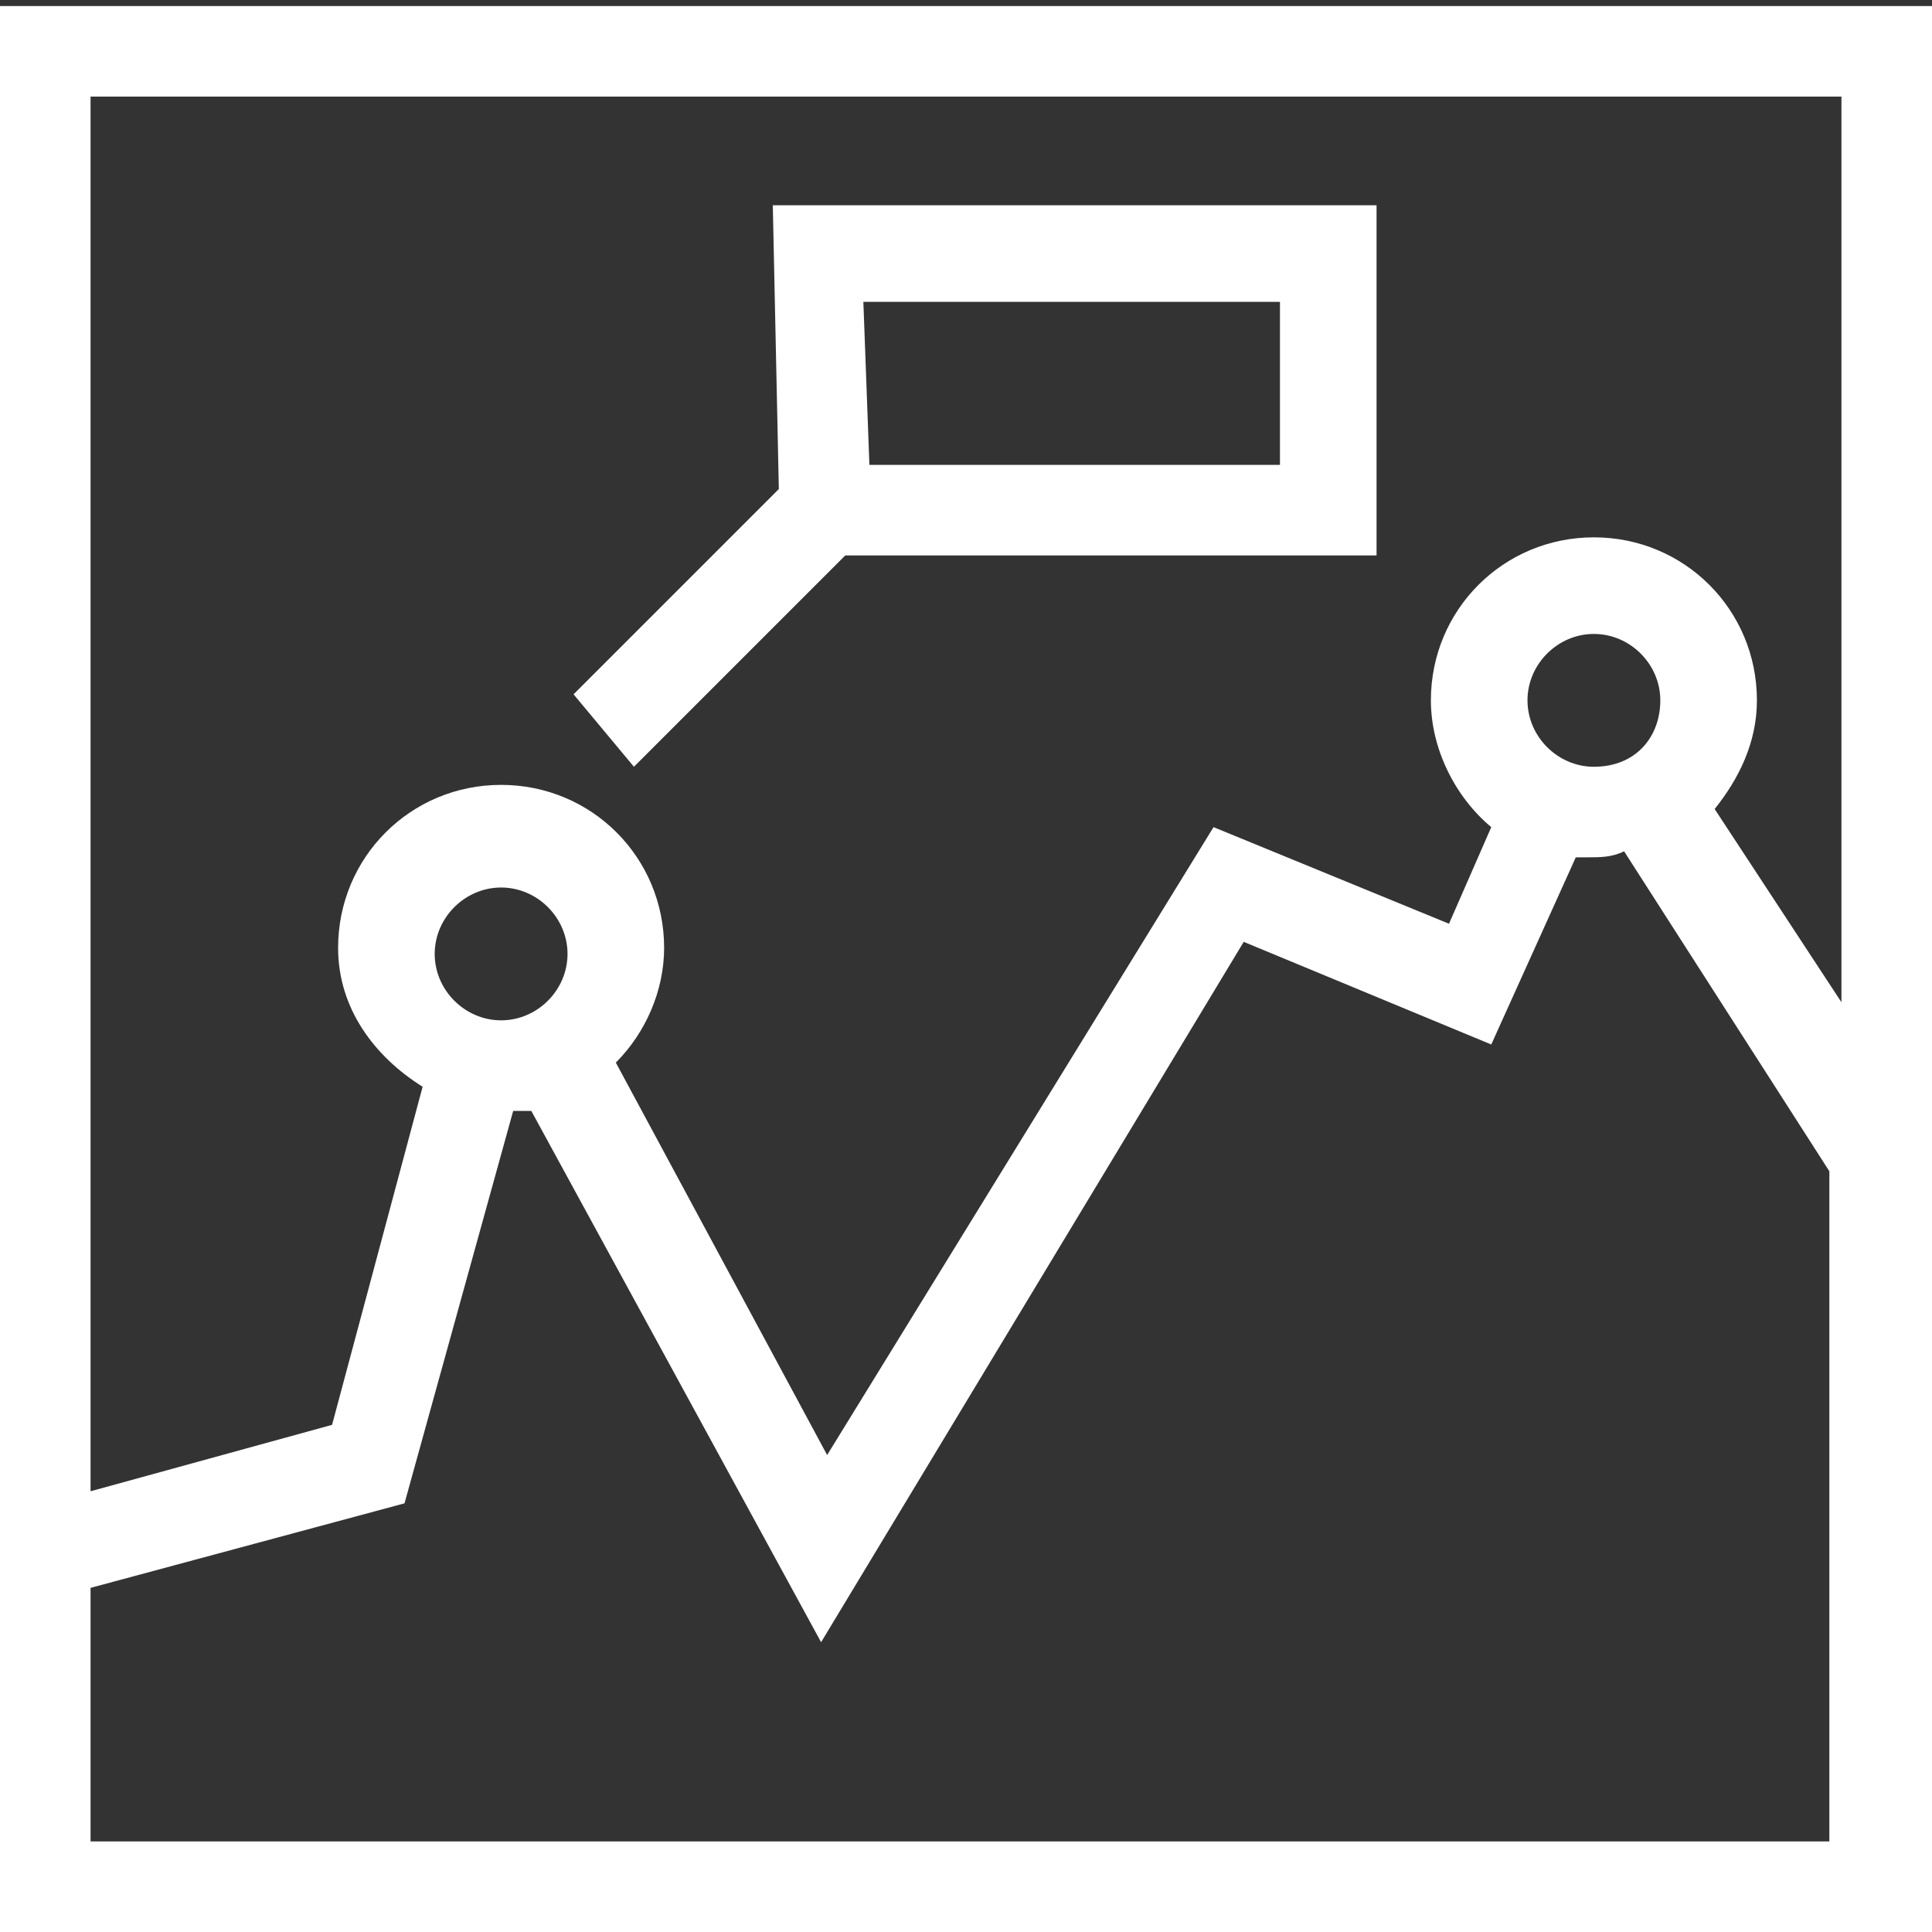 <?xml version="1.0" encoding="utf-8"?>
<!-- Generator: Adobe Illustrator 28.0.0, SVG Export Plug-In . SVG Version: 6.00 Build 0)  -->
<svg version="1.1" id="Vrstva_1" xmlns="http://www.w3.org/2000/svg" xmlns:xlink="http://www.w3.org/1999/xlink" x="0px" y="0px"
	 viewBox="0 0 32 32" style="enable-background:new 0 0 32 32;" xml:space="preserve">
<rect x="0" y="0" width="32" height="32" fill="#333333" stroke="none"/>
<style type="text/css">
	.st0{fill:#FFFFFF;}
</style>
<g>
	<path class="st0" d="M0,0.1v32h32v-32H0z M30.5,1.6v15l-2.1-3.2c0.4-0.5,0.7-1.1,0.7-1.8c0-1.5-1.2-2.7-2.7-2.7s-2.7,1.2-2.7,2.7
		c0,0.8,0.4,1.6,1,2.1L24,15.3l-3.9-1.6l-6.4,10.4l-3.5-6.5c0.5-0.5,0.8-1.2,0.8-1.9c0-1.5-1.2-2.7-2.7-2.7s-2.7,1.2-2.7,2.7
		c0,1,0.6,1.8,1.4,2.3l-1.5,5.6l-4,1.1V1.6H30.5z M26.4,12.7c-0.6,0-1.1-0.5-1.1-1.1s0.5-1.1,1.1-1.1c0.6,0,1.1,0.5,1.1,1.1
		S27.1,12.7,26.4,12.7z M7.2,15.8c0-0.6,0.5-1.1,1.1-1.1s1.1,0.5,1.1,1.1c0,0.6-0.5,1.1-1.1,1.1S7.2,16.4,7.2,15.8z M1.5,30.5v-4.2
		l5.2-1.4l1.8-6.5c0.1,0,0.2,0,0.3,0l4.8,8.8l7-11.6l4.1,1.7l1.4-3.1c0.1,0,0.1,0,0.2,0c0.2,0,0.4,0,0.6-0.1l3.4,5.3v11.1H1.5z"/>
	<path class="st0" d="M10.5,12.7L14,9.2h8.8V3.4h-10l0.1,4.7l-3.4,3.4L10.5,12.7z M21.2,5v2.7h-6.8L14.3,5H21.2z"/>
</g>
</svg>
